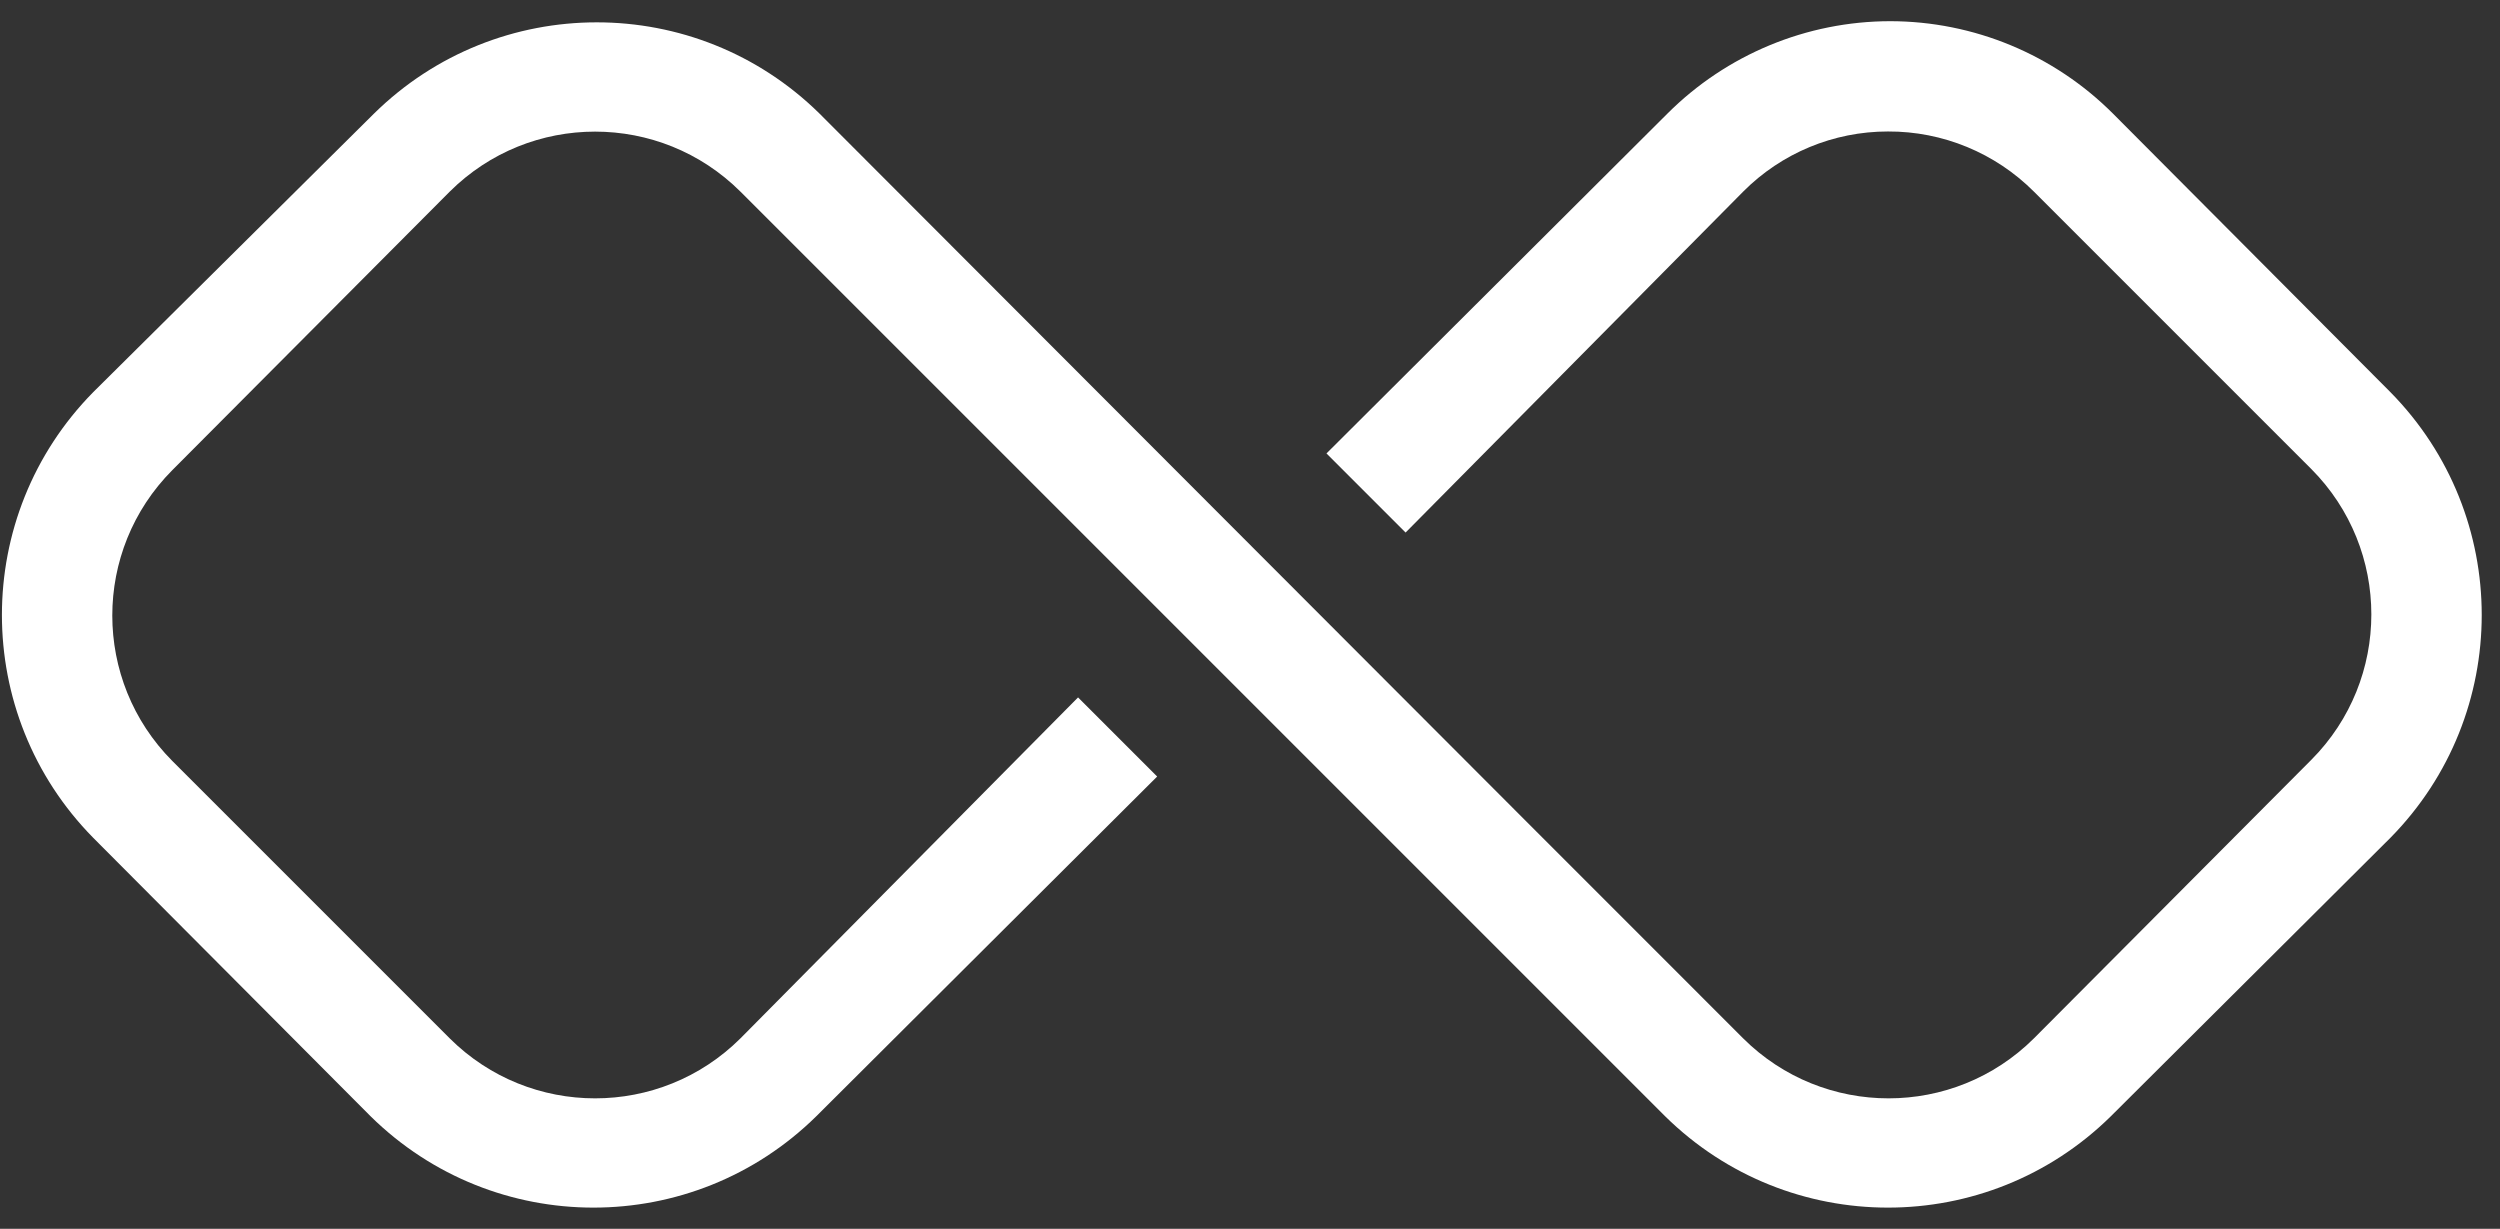 <svg width="59" height="29" viewBox="0 0 59 29" fill="none" xmlns="http://www.w3.org/2000/svg">
<rect x="0" y="0" width="59" height="29" fill="#333333" stroke="none"/>
<path d="M56.414 9.255L49.867 2.682C48.473 1.287 46.582 0.502 44.609 0.5C42.636 0.502 40.745 1.287 39.35 2.682L31.305 10.701L33.172 12.568L41.138 4.523C42.043 3.613 43.273 3.102 44.556 3.103C45.848 3.097 47.088 3.609 48.001 4.523L54.547 11.069C56.436 12.967 56.436 16.034 54.547 17.932L48.001 24.505C46.103 26.393 43.036 26.393 41.138 24.505L36.222 19.588L19.342 2.682C16.425 -0.191 11.742 -0.191 8.825 2.682L2.2 9.255C-0.673 12.172 -0.673 16.855 2.2 19.772L8.747 26.345C11.664 29.218 16.346 29.218 19.263 26.345L27.309 18.326L25.442 16.459L17.475 24.505C15.578 26.393 12.511 26.393 10.613 24.505L4.066 17.958C2.178 16.06 2.178 12.993 4.066 11.096L10.613 4.523C12.511 2.634 15.578 2.634 17.475 4.523L22.392 9.439L39.298 26.345C42.215 29.218 46.898 29.218 49.815 26.345L56.414 19.772C59.287 16.855 59.287 12.172 56.414 9.255Z" fill="white"/>
</svg>

